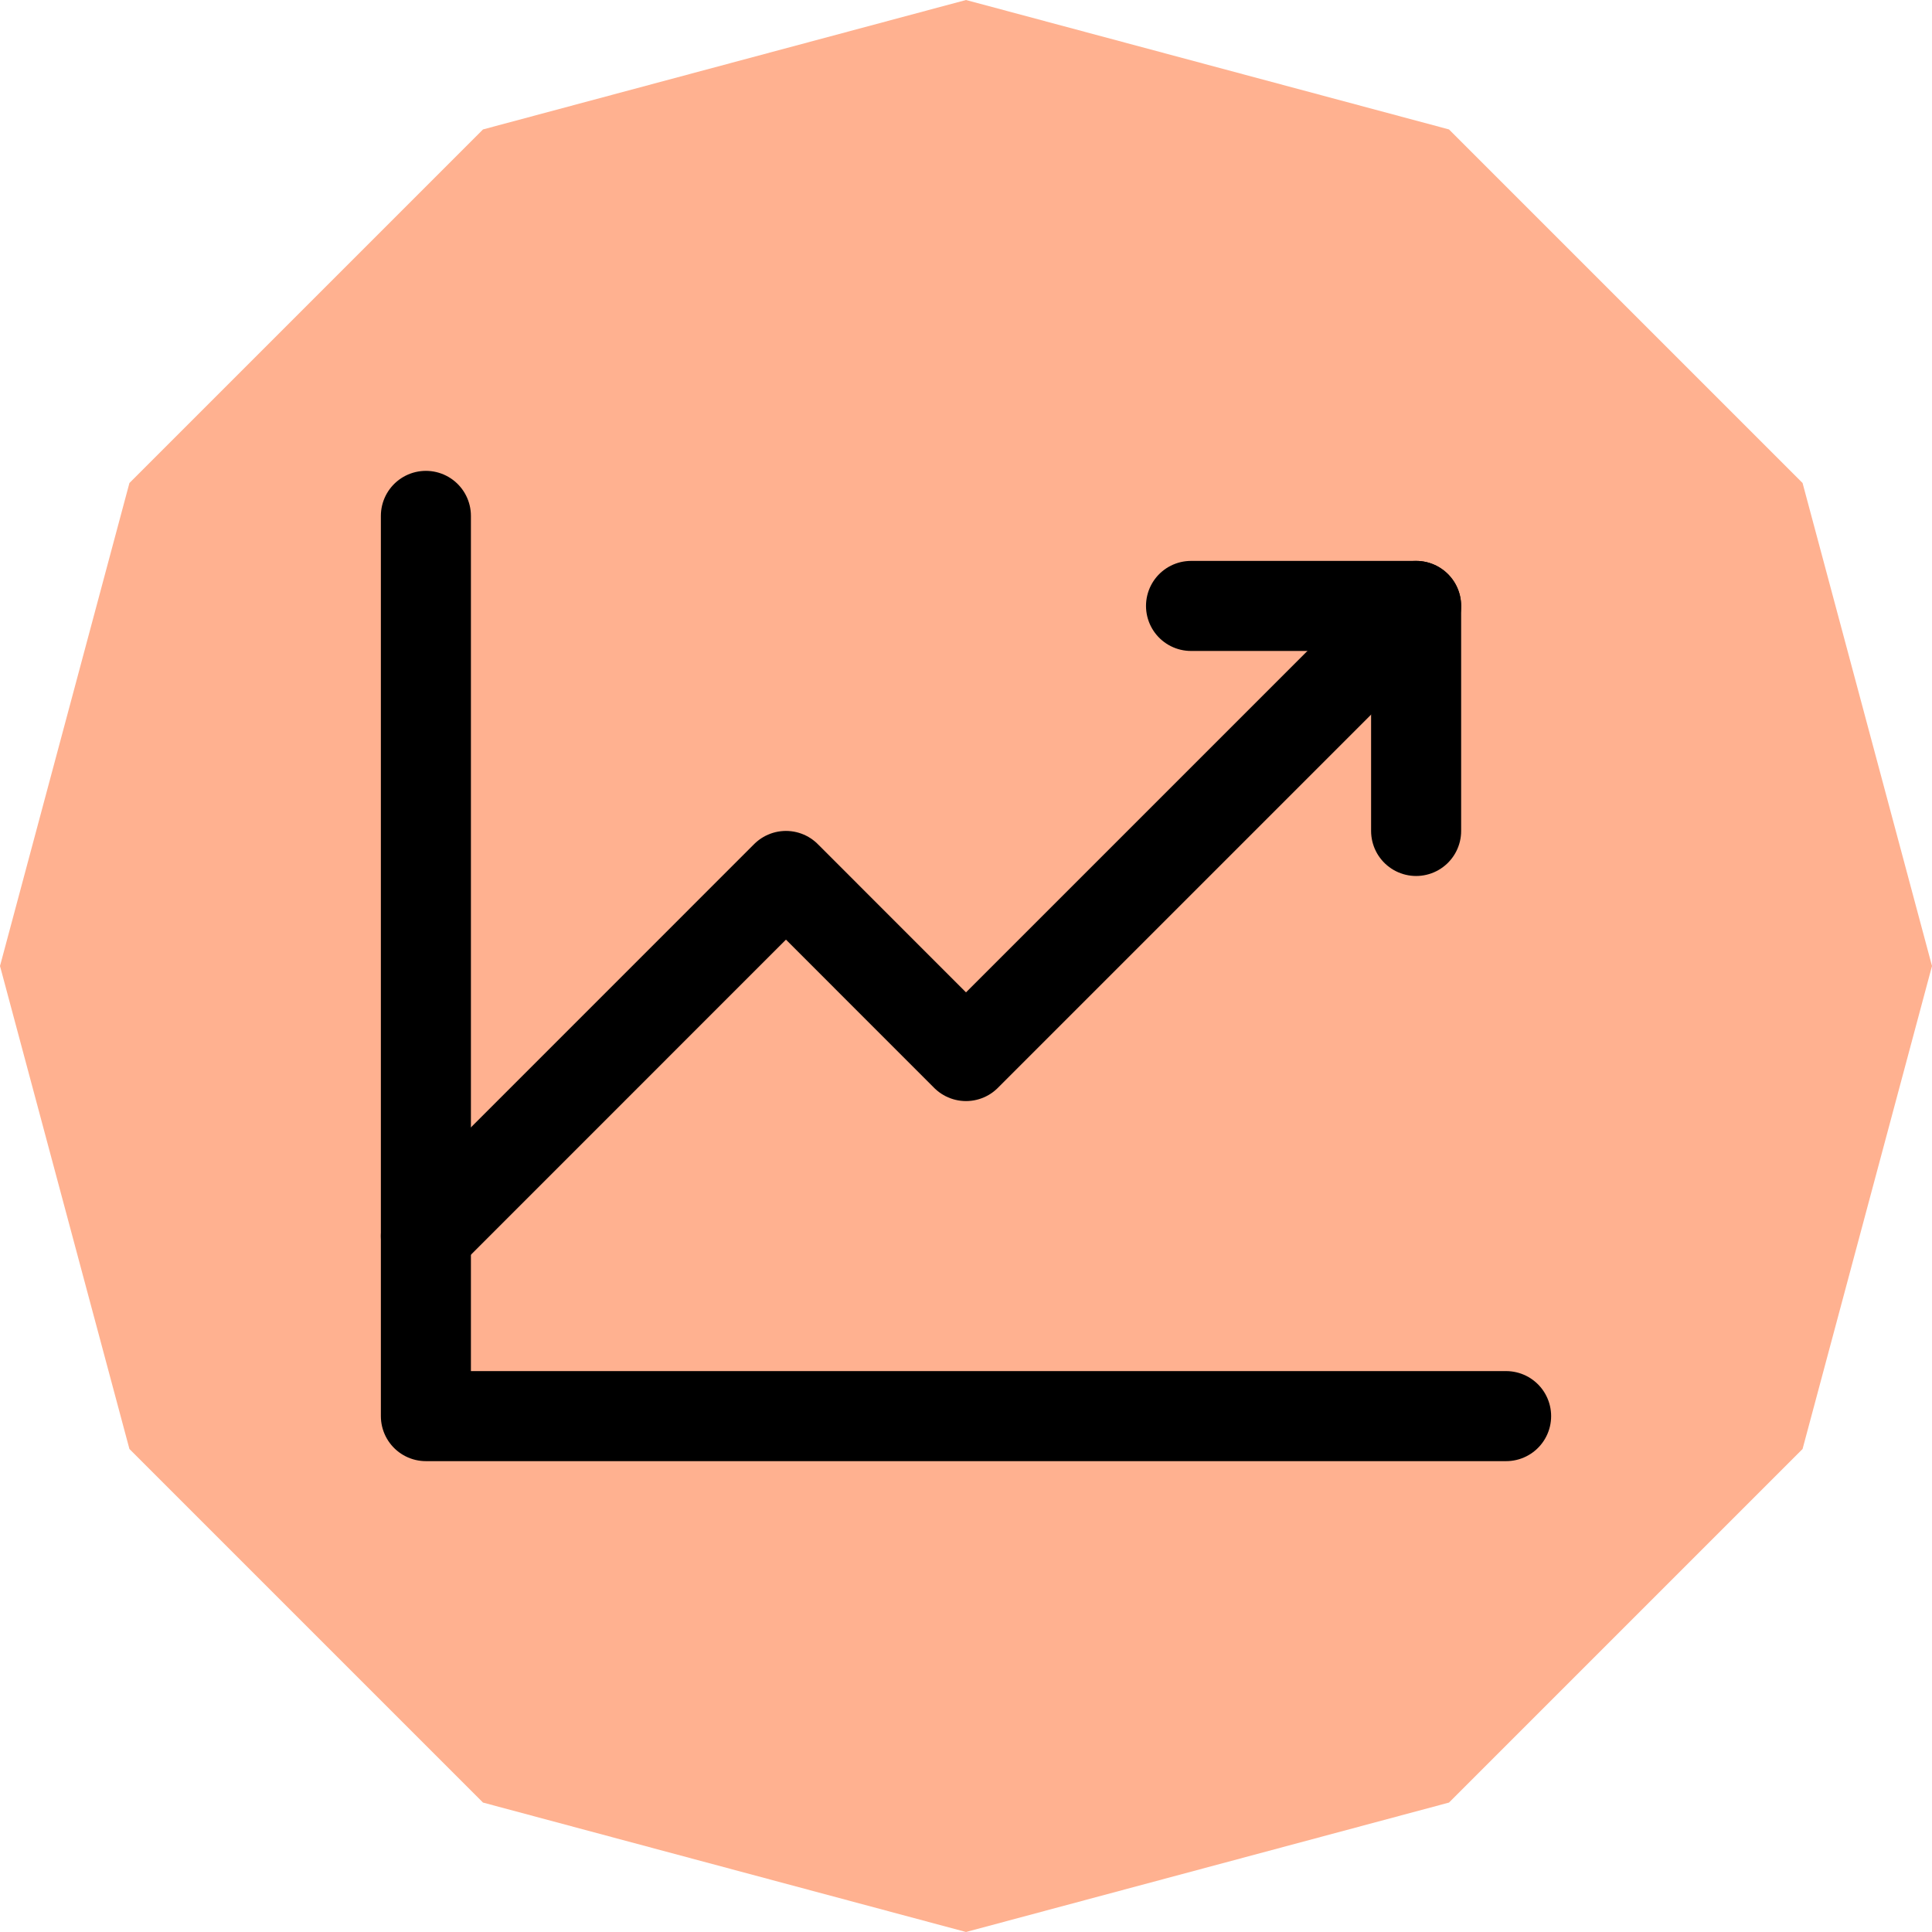 <?xml version="1.0" encoding="UTF-8"?> <svg xmlns="http://www.w3.org/2000/svg" id="Layer_1" data-name="Layer 1" viewBox="0 0 323.76 323.76"><defs><style> .cls-1, .cls-2 { fill: none; } .cls-3 { fill: #ffb190; } .cls-2 { stroke: #000; stroke-linecap: round; stroke-linejoin: round; stroke-width: 15.09px; } </style></defs><polygon class="cls-3" points="302.07 80.94 242.82 21.69 161.88 0 80.94 21.69 21.69 80.94 0 161.88 21.69 242.82 80.94 302.07 161.88 323.76 242.82 302.07 302.07 242.82 323.76 161.88 302.07 80.94"></polygon><g><rect class="cls-1" x="41.2" y="41.2" width="241.37" height="241.37"></rect><polyline class="cls-2" points="252.39 237.31 71.37 237.31 71.37 86.45"></polyline><polyline class="cls-2" points="237.31 101.54 161.88 176.97 131.71 146.79 71.37 207.14"></polyline><polyline class="cls-2" points="237.31 139.25 237.31 101.54 199.59 101.54"></polyline></g></svg> 